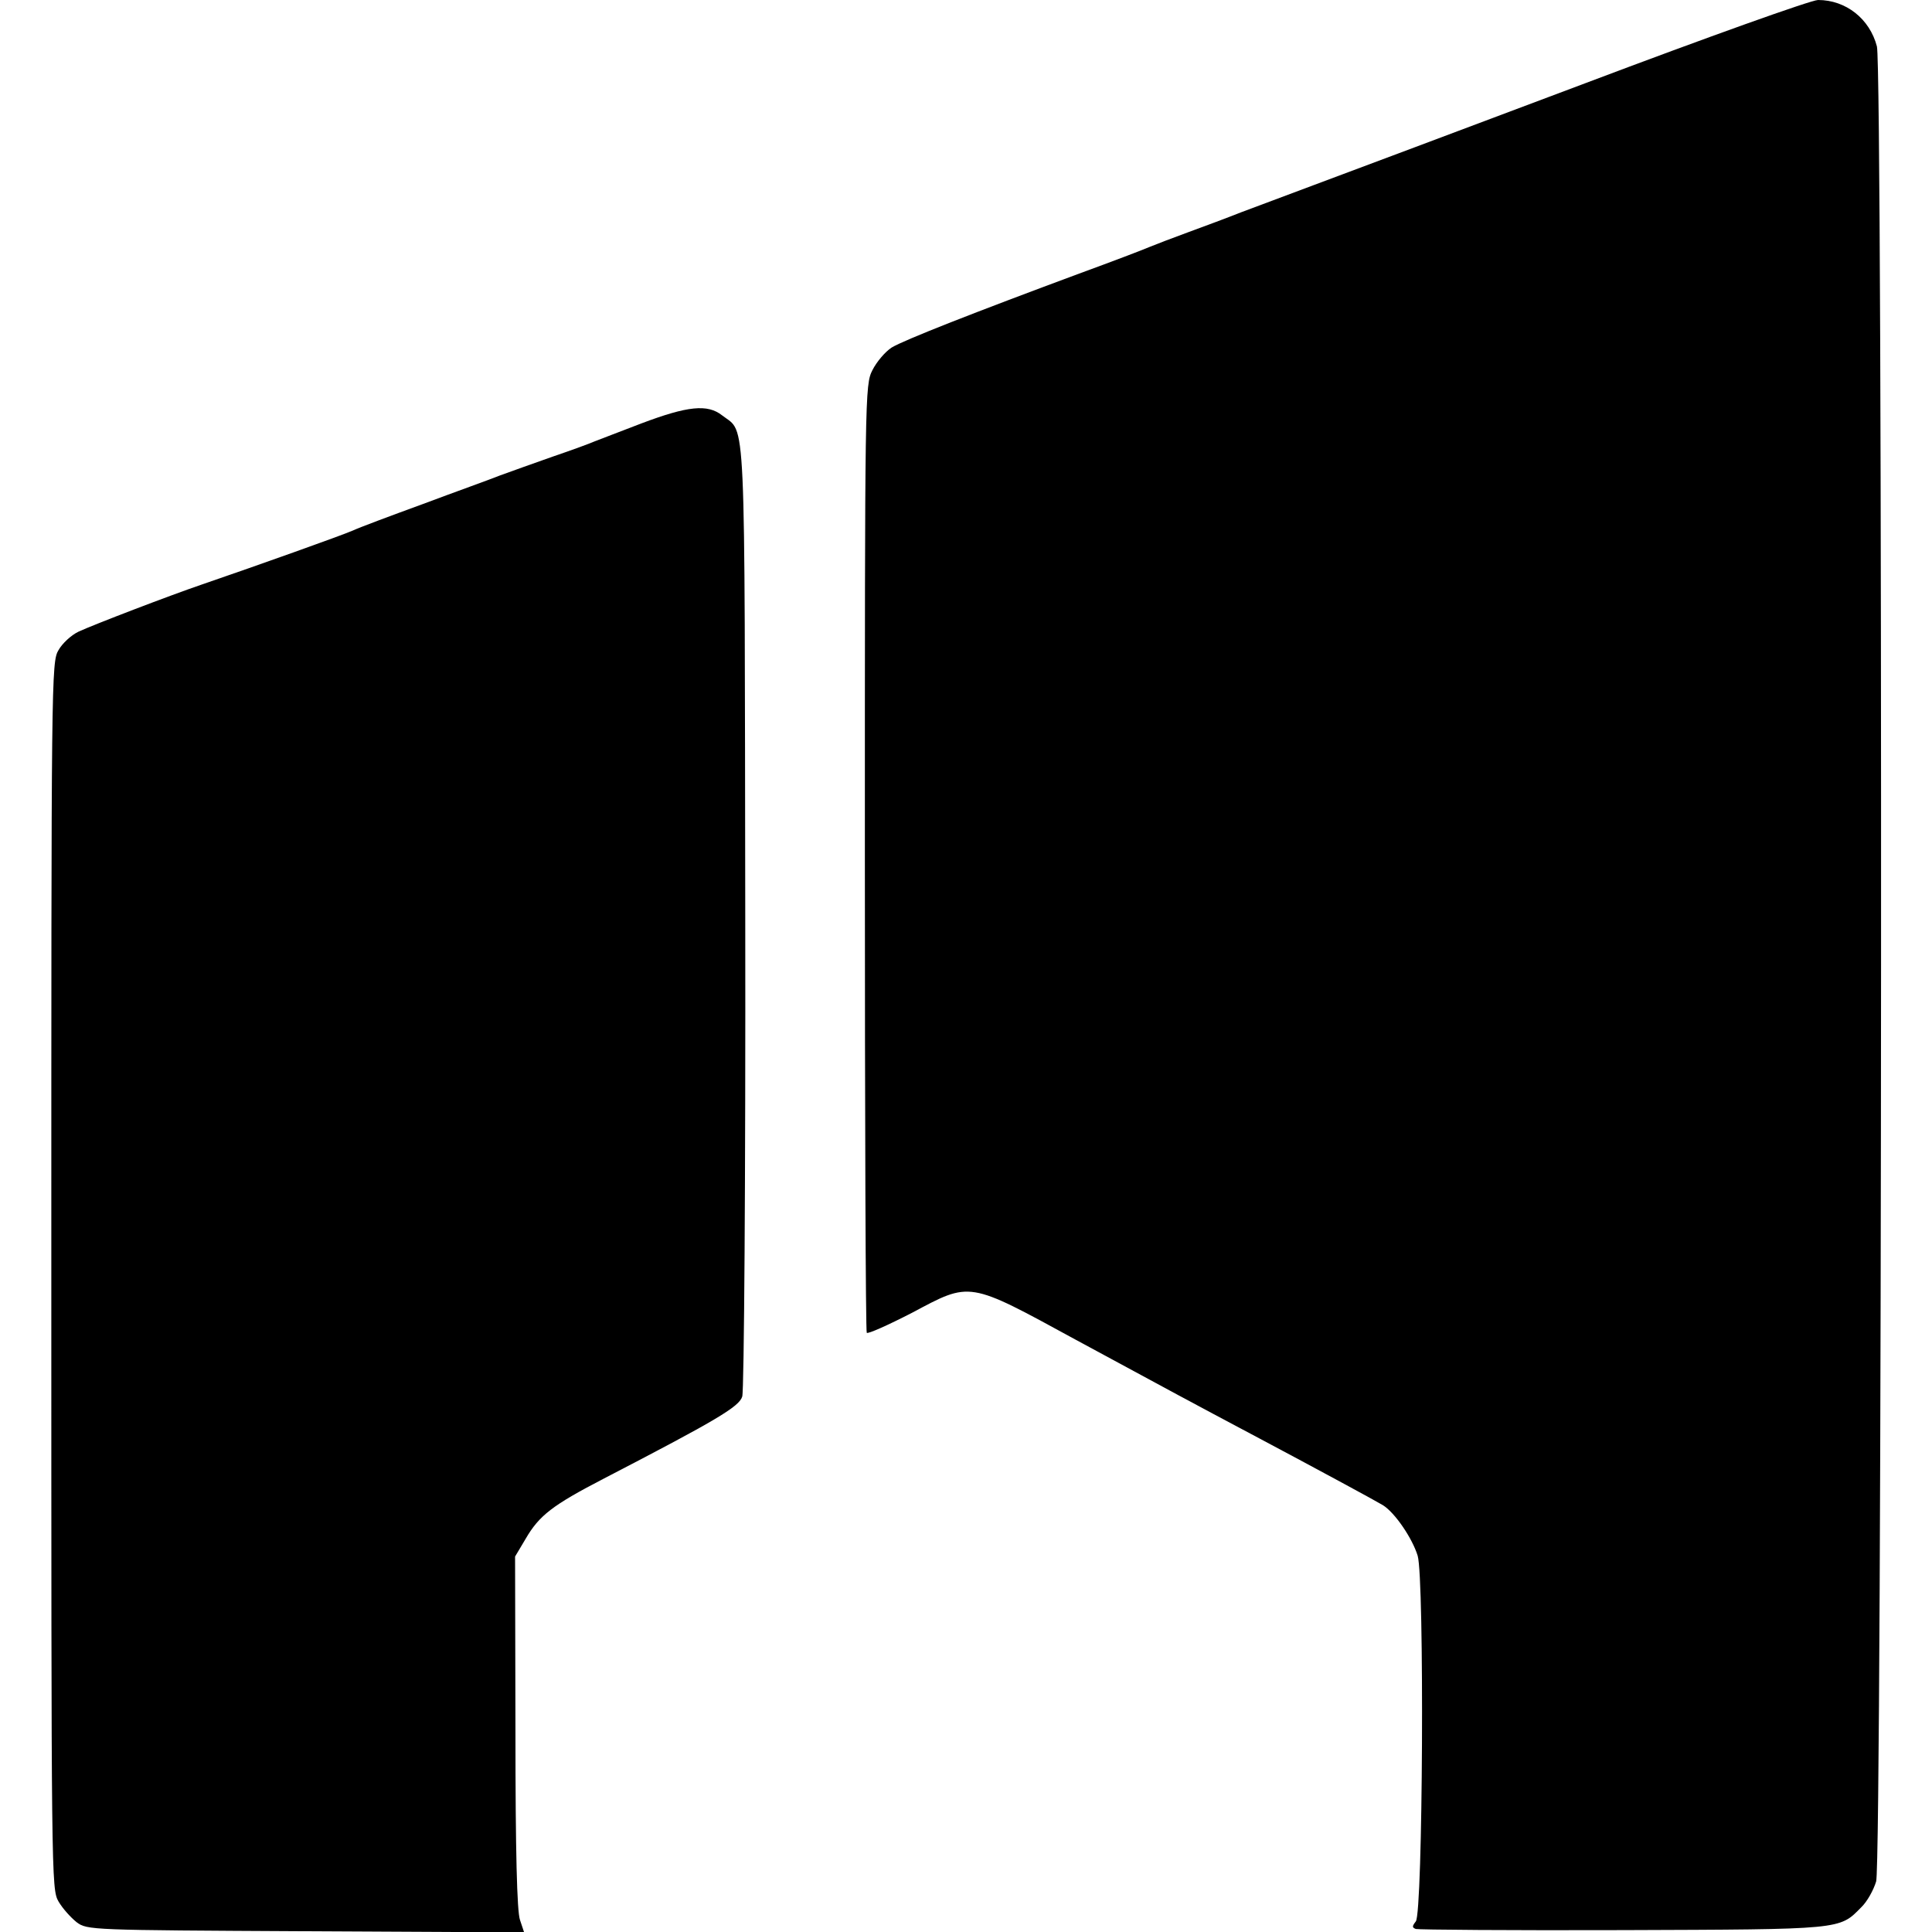 <?xml version="1.0" standalone="no"?>
<!DOCTYPE svg PUBLIC "-//W3C//DTD SVG 20010904//EN"
 "http://www.w3.org/TR/2001/REC-SVG-20010904/DTD/svg10.dtd">
<svg version="1.0" xmlns="http://www.w3.org/2000/svg"
 width="512pt" height="512pt" viewBox="0 0 512 512"
 preserveAspectRatio="xMidYMid meet">
<g transform="translate(0,512) scale(0.1,-0.1)"
fill="#000000" stroke="none">
<path d="M4200 4899 c-322 -121 -644 -242 -717 -269 -72 -27 -160 -60 -195
-73 -35 -14 -97 -37 -138 -52 -41 -15 -88 -33 -105 -40 -16 -7 -100 -39 -185
-70 -275 -102 -464 -176 -497 -196 -17 -11 -40 -38 -51 -60 -20 -39 -20 -62
-20 -1292 0 -689 2 -1255 5 -1259 2 -4 56 20 120 53 156 83 147 85 433 -71
251 -136 320 -173 465 -250 192 -102 330 -177 350 -189 32 -20 78 -88 92 -134
18 -61 14 -947 -5 -969 -10 -13 -10 -16 0 -20 7 -2 254 -4 548 -3 584 2 574 1
632 60 16 15 33 46 40 69 16 57 18 4799 2 4863 -19 73 -82 123 -156 123 -18 0
-295 -99 -618 -221z"/>
<path d="M1700 3998 c-58 -22 -114 -44 -125 -48 -11 -5 -60 -23 -110 -40 -49
-17 -112 -40 -140 -50 -27 -11 -120 -44 -205 -76 -85 -31 -168 -62 -185 -70
-27 -12 -254 -93 -400 -143 -85 -29 -286 -106 -327 -125 -19 -9 -43 -31 -53
-49 -19 -31 -19 -74 -19 -1657 0 -1600 0 -1626 19 -1659 11 -19 33 -43 48 -55
28 -21 37 -21 607 -24 l579 -3 -11 33 c-8 23 -12 181 -12 498 l-1 465 28 47
c36 62 71 89 208 160 297 154 358 190 366 217 5 14 9 586 8 1271 -2 1370 3
1279 -61 1329 -39 31 -92 25 -214 -21z"/>
</g>
</svg>

